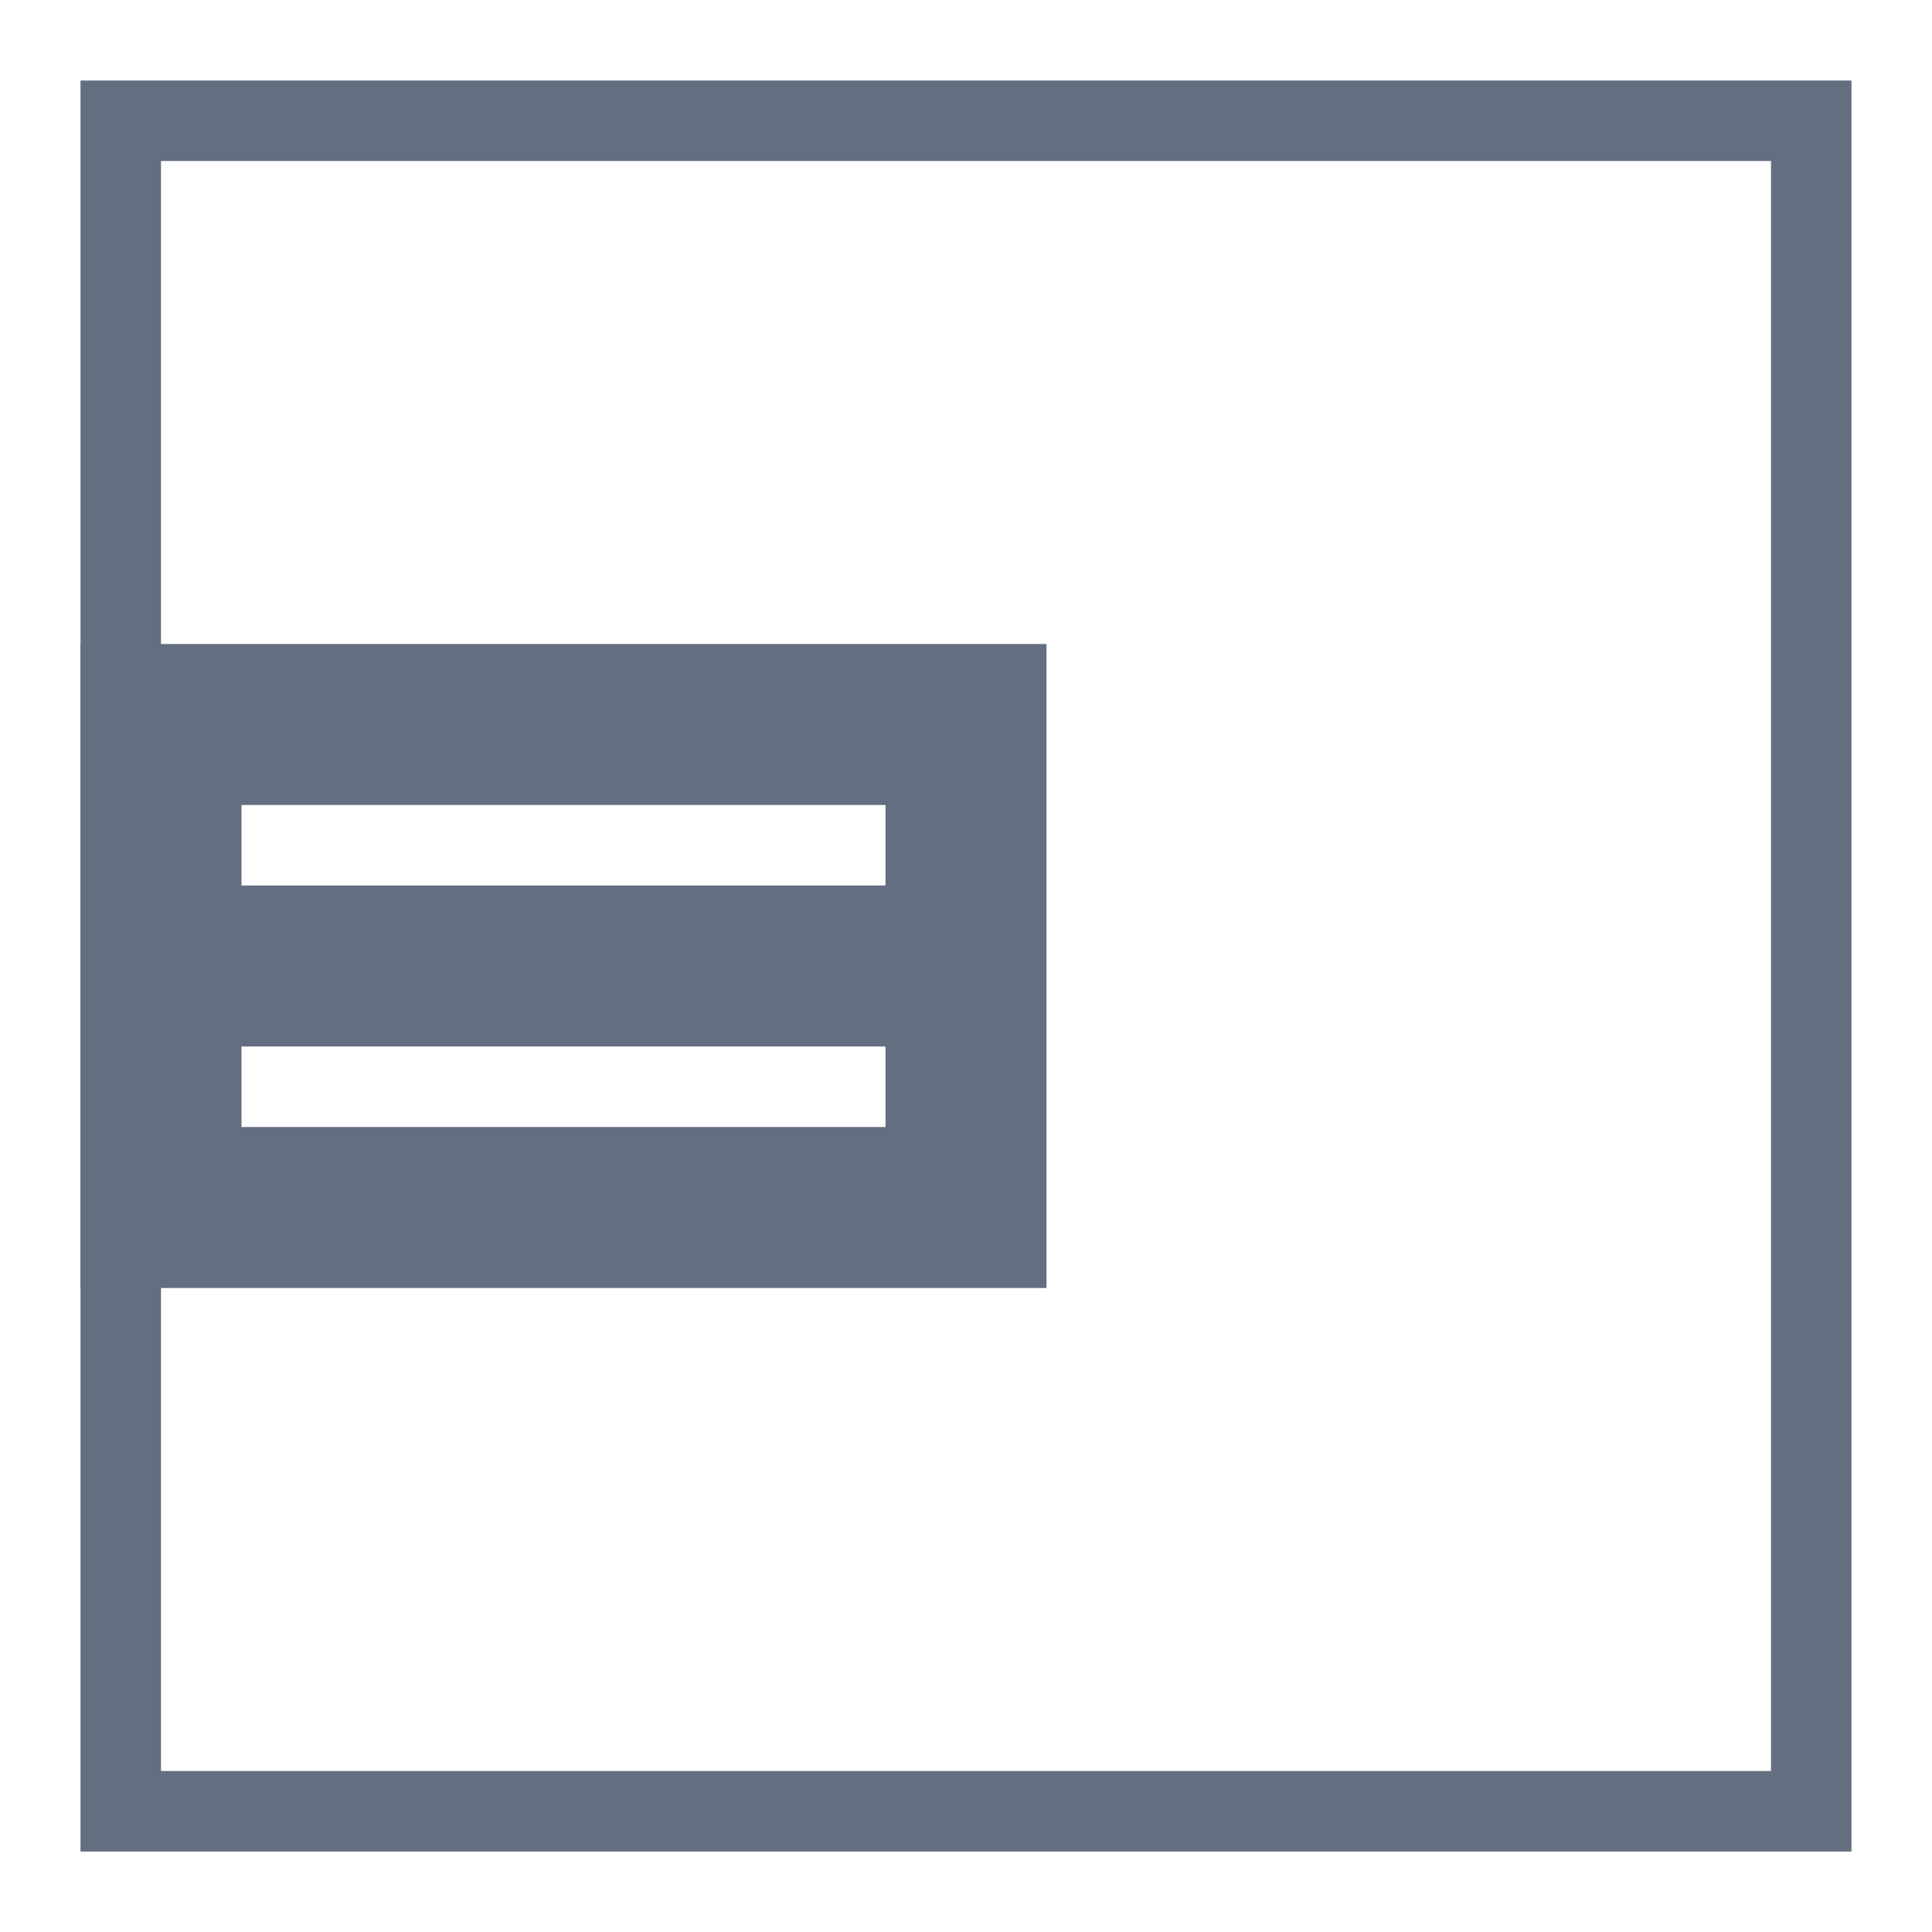 <?xml version="1.0" encoding="utf-8"?>
<!DOCTYPE svg PUBLIC "-//W3C//DTD SVG 1.1//EN" "http://www.w3.org/Graphics/SVG/1.1/DTD/svg11.dtd">
<svg version="1.1" id="img" xmlns="http://www.w3.org/2000/svg" xmlns:xlink="http://www.w3.org/1999/xlink" x="0px" y="0px"
	 width="24px" height="24px" viewBox="0 0 24 24" style="enable-background:new 0 0 24 24;" xml:space="preserve">
<g id="left.default">
	<path style="fill:#636F80;" d="M1,1v22h22V1H1z M22,22H2V2h20V22z"/>
	<path style="fill:#636F80;" d="M1,8v8h12V8H1z M11,14H3v-1h8V14z M11,11H3v-1h8V11z"/>
</g>
</svg>
